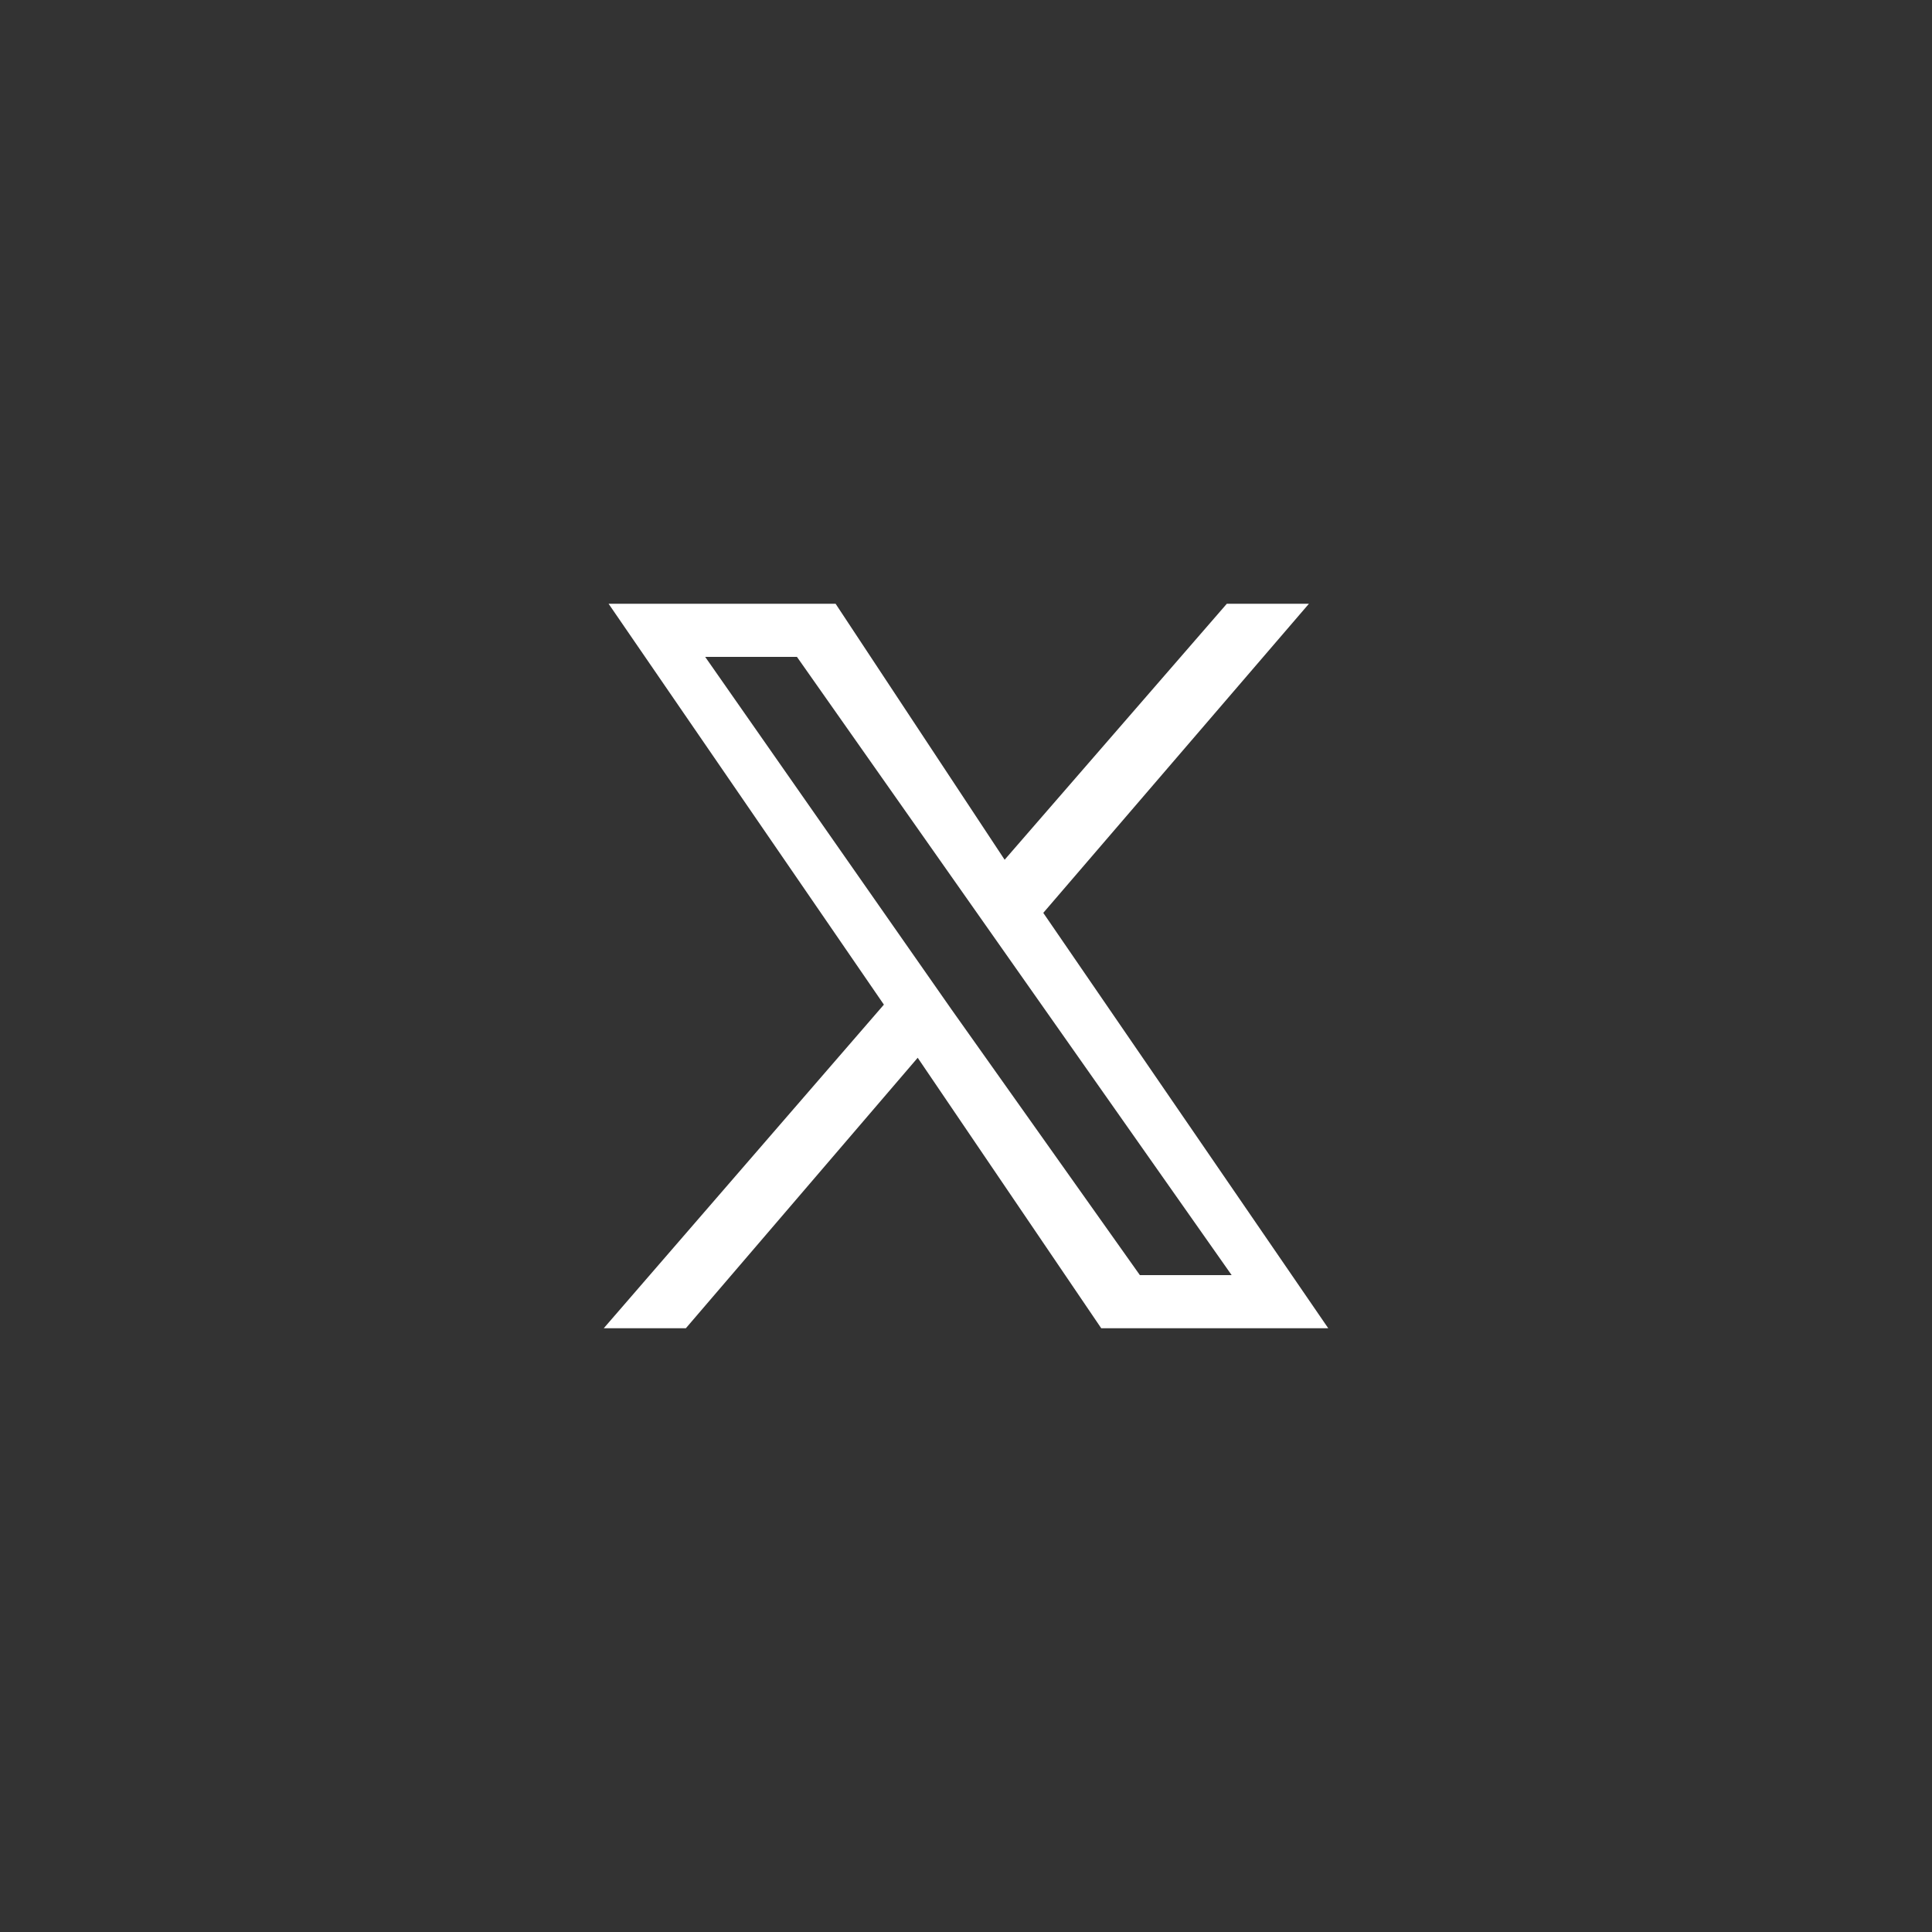 <svg xmlns="http://www.w3.org/2000/svg" width="40" height="40" viewBox="0 0 40 40"><rect x="0" y="0" width="40" height="40" fill="#333333" stroke="none"/><path d="M20.8 17.8l4.6-5.3h1.7l-5.5 6.4 5.9 8.6h-4.7L19 21.9l-4.8 5.6h-1.7l5.8-6.7-5.7-8.3h4.7l3.5 5.3zm-1.1 3.1l3.9 5.5h1.9l-9-12.8h-1.9l5.1 7.3z" fill-rule="evenodd" clip-rule="evenodd" fill="#fff"/></svg>

